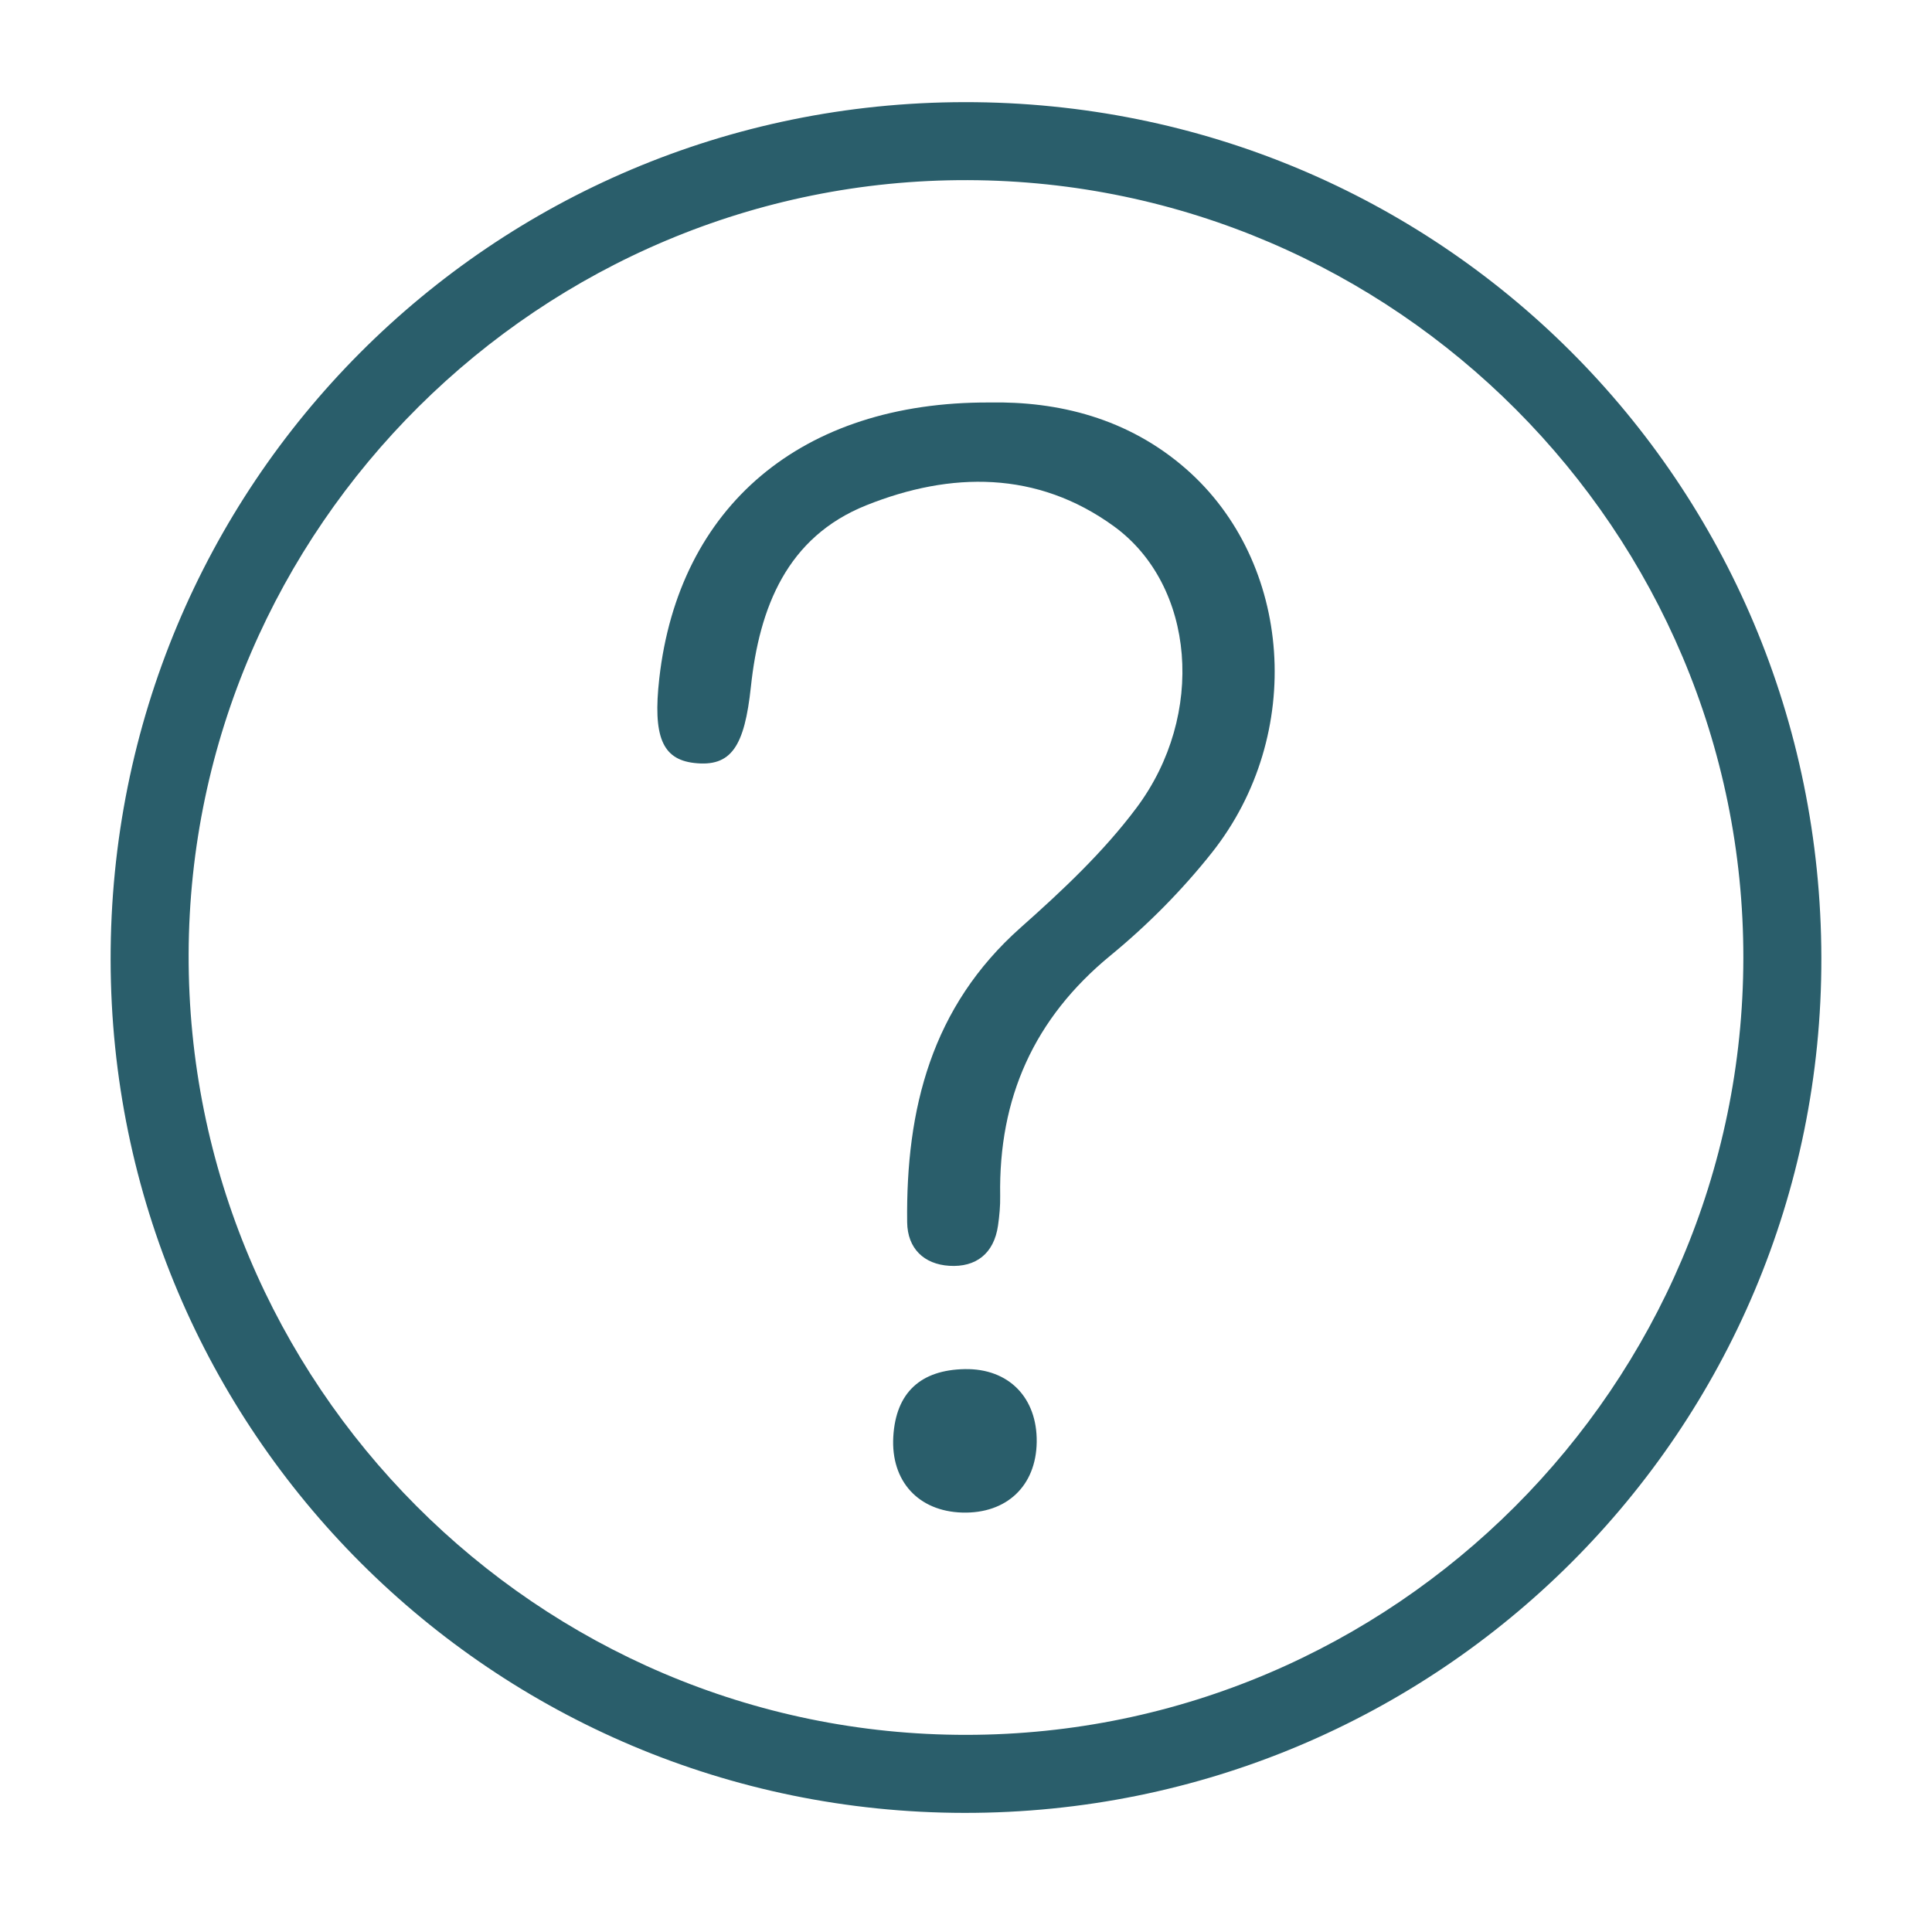 <?xml version="1.0" encoding="utf-8"?>
<!-- Generator: Adobe Illustrator 17.0.0, SVG Export Plug-In . SVG Version: 6.00 Build 0)  -->
<!DOCTYPE svg PUBLIC "-//W3C//DTD SVG 1.1//EN" "http://www.w3.org/Graphics/SVG/1.1/DTD/svg11.dtd">
<svg version="1.1" id="Camada_1" xmlns="http://www.w3.org/2000/svg" xmlns:xlink="http://www.w3.org/1999/xlink" x="0px" y="0px"
	 width="113.75px" height="112.75px" viewBox="0 0 113.75 112.75" enable-background="new 0 0 113.75 112.75" xml:space="preserve">
<g>
	<path fill="#2A5E6B" d="M56.801,6.014c27.956-0.024,50.383,22.375,50.435,50.373c0.052,27.846-22.53,50.38-50.459,50.35
		c-27.765-0.03-50.22-22.463-50.264-50.216C6.469,28.567,28.901,6.037,56.801,6.014z M102.643,56.412
		c0.031-25.131-20.498-45.727-45.657-45.806c-25.128-0.078-45.797,20.446-45.88,45.558c-0.084,25.307,20.537,46.006,45.806,45.979
		C82.062,102.117,102.611,81.567,102.643,56.412z"/>
	<g>
		<path fill="#2A5E6B" d="M61.038,84.904c-0.035,2.581-1.773,4.226-4.385,4.151c-2.57-0.074-4.209-1.838-4.059-4.464
			c0.15-2.615,1.627-3.935,4.207-3.982C59.398,80.562,61.074,82.297,61.038,84.904z"/>
		<path fill="#2A5E6B" d="M58.248,23.697c4.039-0.077,8.155,0.916,11.574,3.904c6.287,5.495,7.03,15.656,1.536,22.593
			c-1.753,2.213-3.791,4.268-5.973,6.06c-4.516,3.708-6.595,8.4-6.498,14.162c0.01,0.58-0.045,1.166-0.127,1.741
			c-0.237,1.652-1.304,2.47-2.876,2.369c-1.472-0.094-2.454-1.006-2.473-2.563c-0.08-6.663,1.425-12.685,6.685-17.353
			c2.443-2.168,4.878-4.453,6.822-7.055c4.087-5.468,3.446-13.093-1.331-16.566c-4.519-3.286-9.607-3.233-14.588-1.237
			c-4.682,1.876-6.293,6.039-6.788,10.675c-0.376,3.525-1.154,4.747-3.343,4.494c-1.878-0.217-2.435-1.566-2.052-4.97
			C39.958,29.822,47.179,23.653,58.248,23.697z"/>
	</g>
</g>
</svg>
